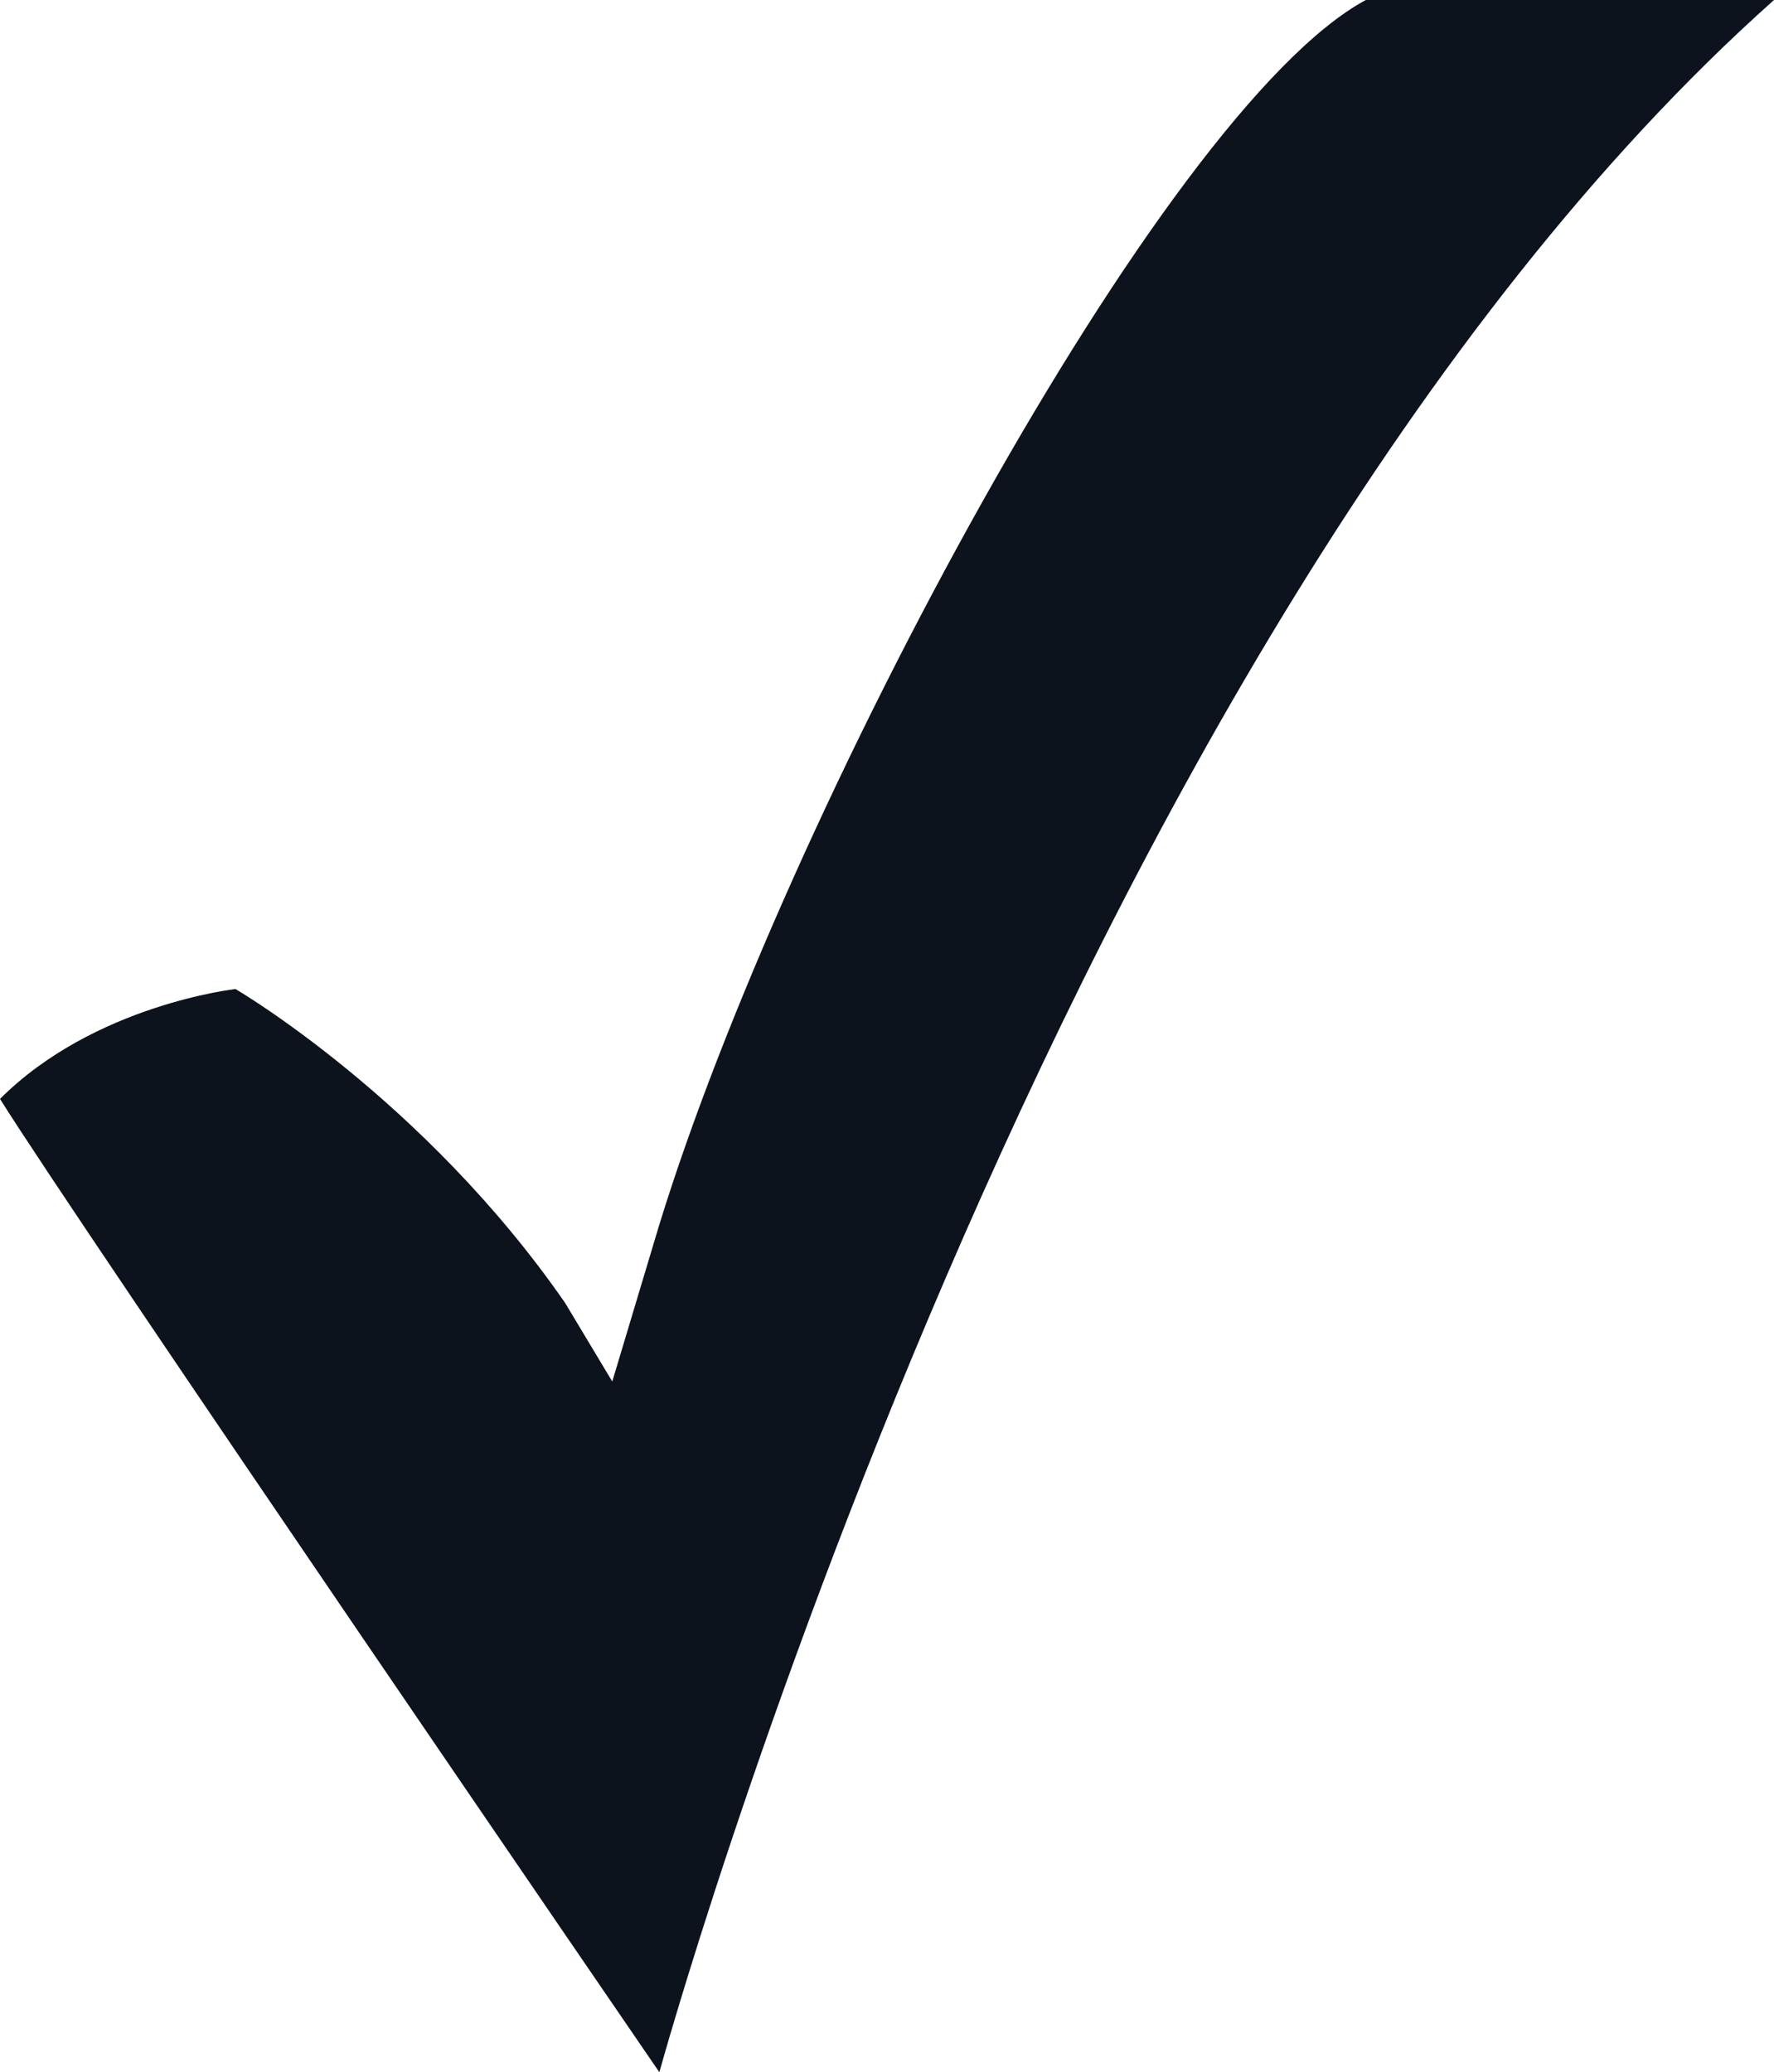 <?xml version="1.0" encoding="utf-8"?>
<!-- Generator: Adobe Illustrator 20.0.0, SVG Export Plug-In . SVG Version: 6.00 Build 0)  -->
<svg version="1.1" id="Layer_1" xmlns="http://www.w3.org/2000/svg" xmlns:xlink="http://www.w3.org/1999/xlink" x="0px" y="0px"
	 viewBox="0 0 11.3 13.2" style="enable-background:new 0 0 11.3 13.2;" xml:space="preserve">
<style type="text/css">
	.st0{fill-rule:evenodd;clip-rule:evenodd;fill:#0D131D;}
</style>
<path class="st0" d="M0,7c0.5,0.8,4.2,6.2,4.2,6.2S6.7,4.1,11.3,0C9.7,0,8.7,0,8.7,0C7.4,0.7,5,5.2,4.2,7.8L3.9,8.8L3.6,8.3
	c-0.9-1.3-2.1-2-2.1-2S0.6,6.4,0,7z"/>
</svg>
